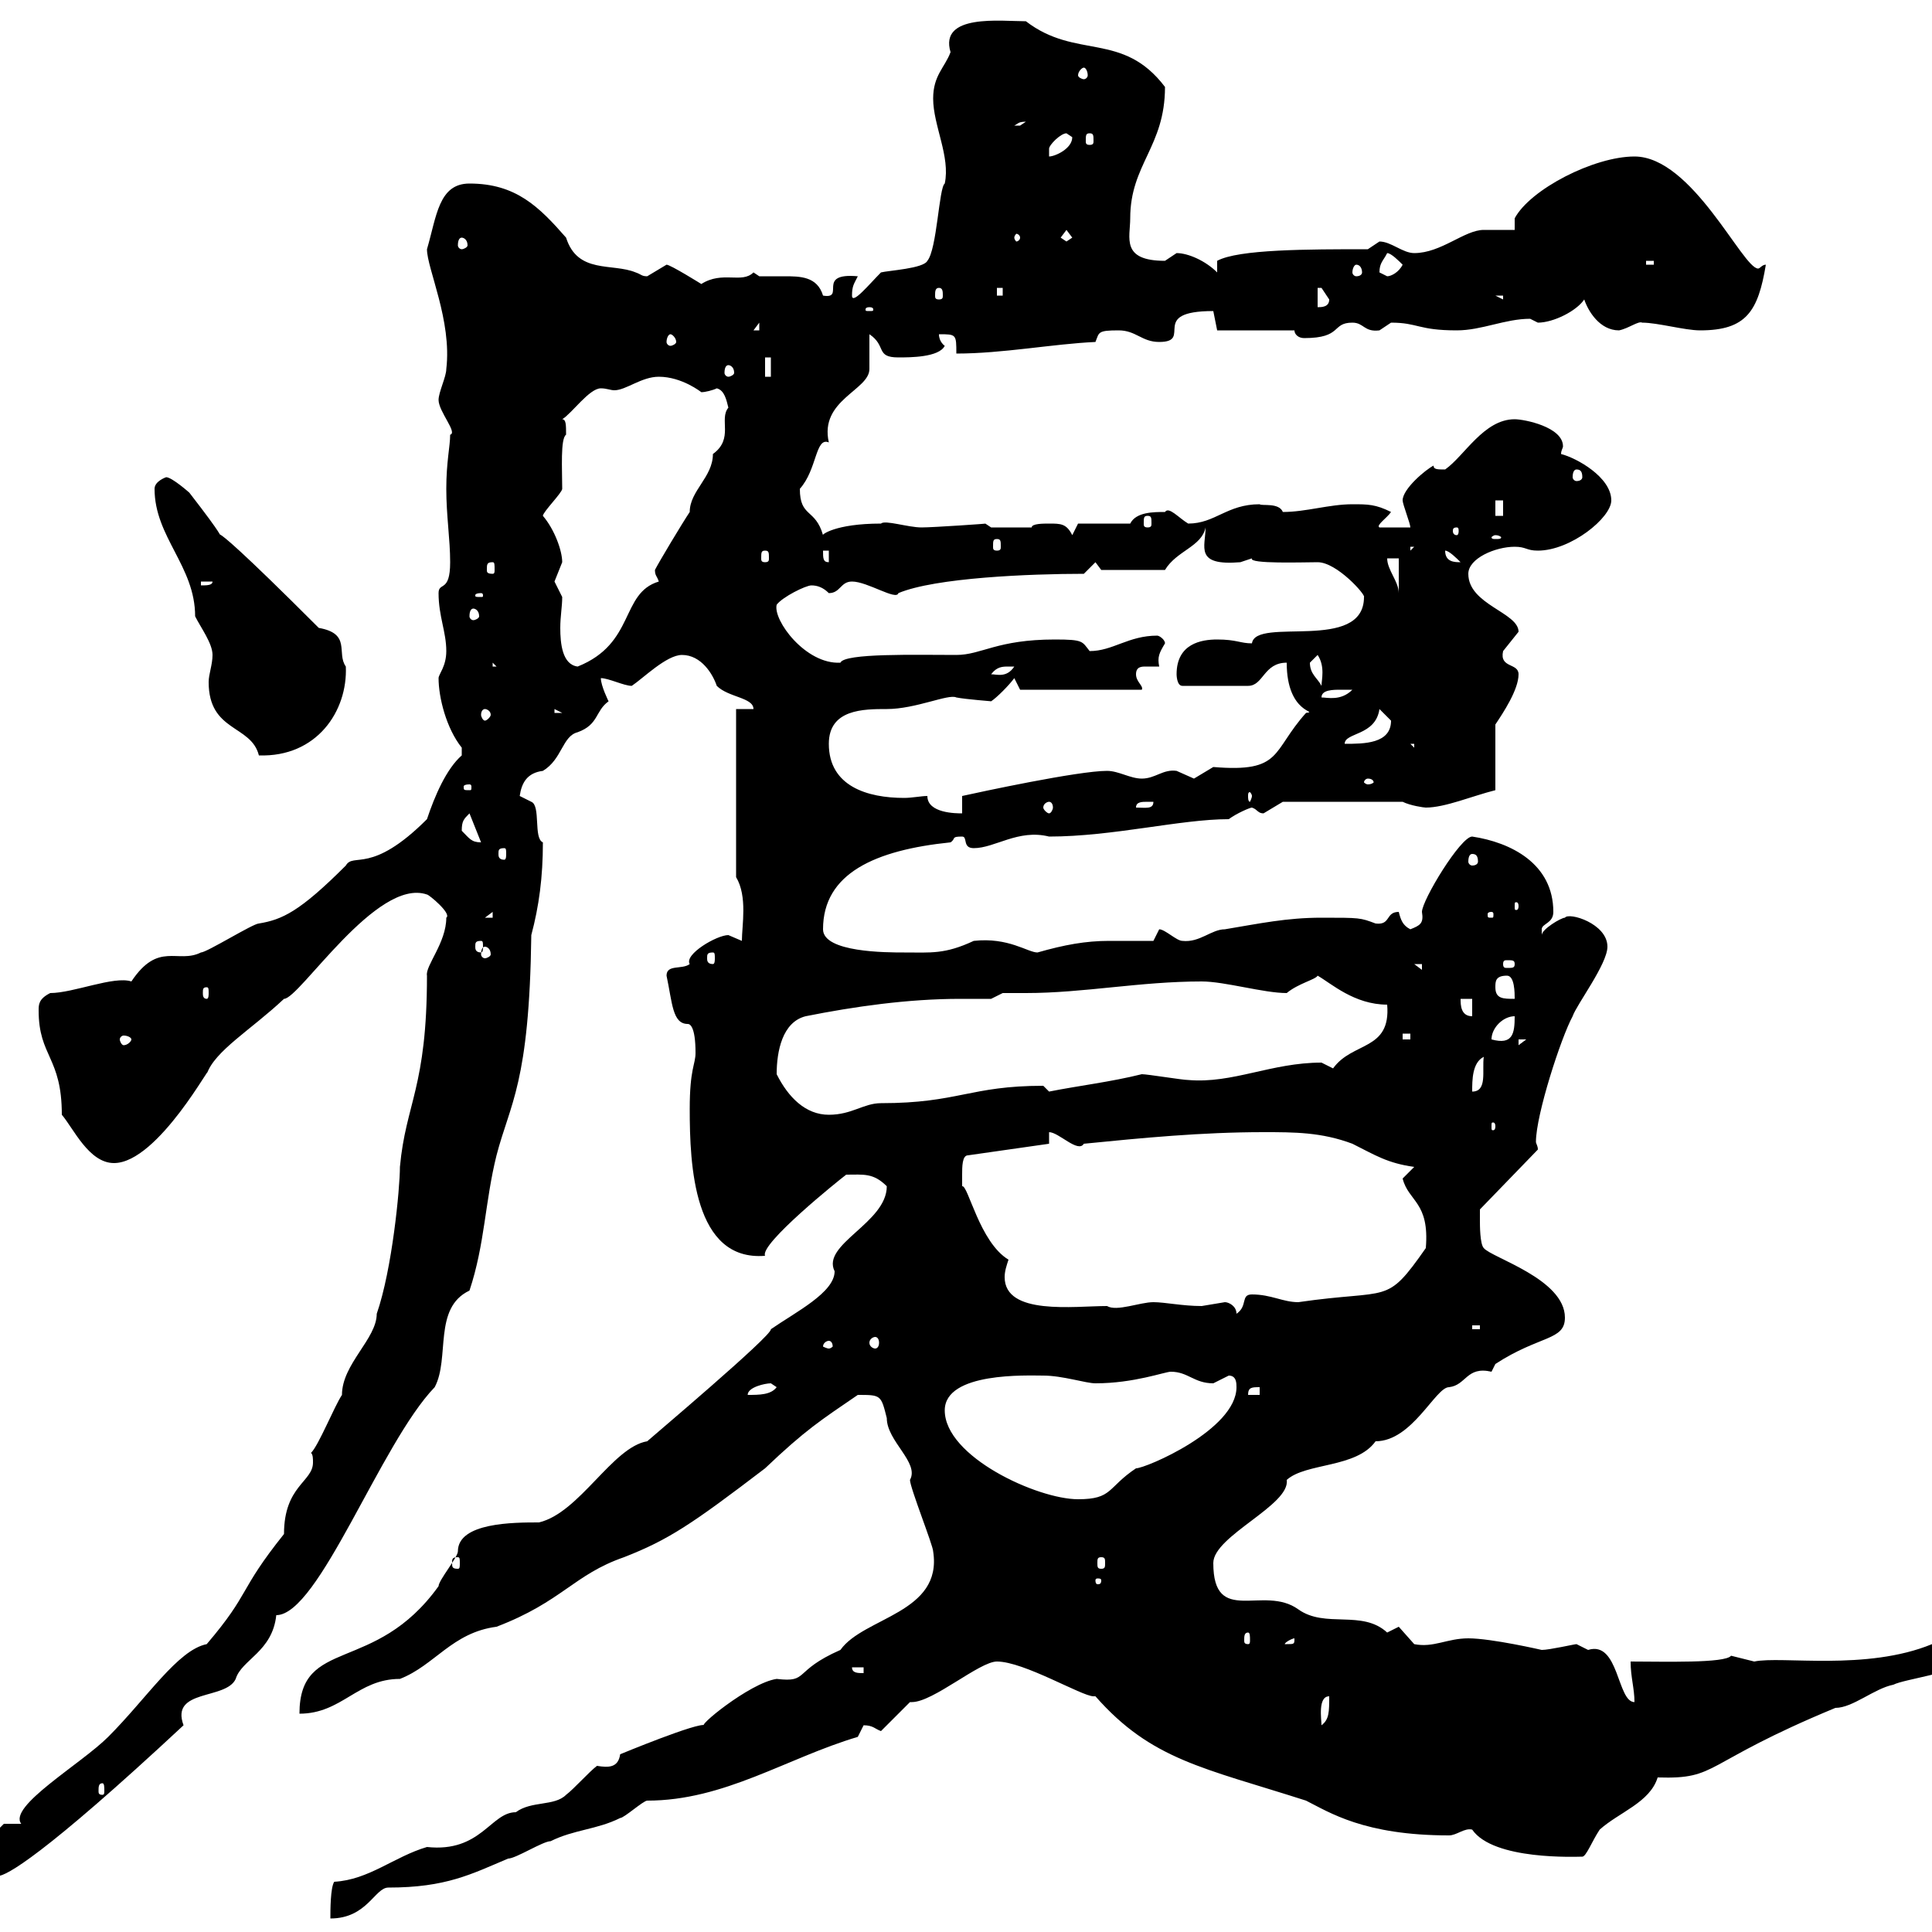 <svg xmlns="http://www.w3.org/2000/svg" xmlns:xlink="http://www.w3.org/1999/xlink" width="300" height="300"><path d="M92.70 274.20C91.50 275.10 89.10 277.80 87.90 278.70C86.10 280.50 82.50 279.60 80.10 281.40C76.20 281.40 74.70 287.70 66.30 286.80C61.20 288.30 57.30 291.90 51.90 292.20C51.30 293.10 51.30 296.70 51.30 297.90C57 297.90 58.20 293.10 60.30 293.10C69.30 293.10 73.20 291 78.90 288.60C80.10 288.60 84.30 285.90 85.50 285.90C89.10 284.10 92.70 284.10 96.30 282.30C96.90 282.30 99.90 279.60 100.50 279.60C112.50 279.60 122.10 273 133.20 269.70C133.20 269.70 134.10 267.90 134.10 267.90C135.60 267.90 135.90 268.50 136.80 268.80L141.30 264.30C141.30 264.30 141.60 264.30 141.60 264.30C144.90 264.30 152.10 258 154.80 258C159 258 168 263.40 169.80 263.40C169.80 263.40 170.10 263.40 170.10 263.40C178.80 273.30 186.90 274.50 202.80 279.60C206.40 281.40 211.80 285 225 285C226.20 285 227.40 283.80 228.60 284.10C231.90 288.90 244.80 288.30 245.70 288.30C246.30 288.30 247.20 285.90 248.40 284.10C251.40 281.40 256.20 279.90 257.40 276C267 276.30 264 273.90 285 265.20C287.70 265.20 291 262.20 294 261.60C295.80 260.70 303.60 259.80 304.80 258C303.60 257.10 301.20 255.30 300 255.30C289.80 259.50 276.60 257.10 272.40 258C272.40 258 268.80 257.10 268.80 257.10C267.90 258.30 258.30 258 253.20 258C253.20 260.40 253.80 262.20 253.80 264.30C251.10 264.30 251.40 254.70 246.60 256.20C246.60 256.20 244.80 255.30 244.80 255.30C244.50 255.30 240.60 256.20 239.40 256.20C239.40 256.20 231.60 254.40 228 254.40C224.70 254.40 222.60 255.90 219.60 255.30C219.60 255.30 217.20 252.60 217.20 252.60C217.20 252.60 215.40 253.50 215.40 253.50C211.50 249.90 205.80 252.90 201.60 249.90C196.20 246 188.40 252.60 188.40 242.70C188.40 238.50 200.40 233.70 199.80 229.80C202.80 227.10 210.60 228 213.60 223.80C219.30 223.80 222.90 215.40 225 215.40C227.70 215.10 227.70 212.10 231.60 213C231.60 213 232.20 211.80 232.20 211.80C239.10 207.30 243 208.20 243 204.60C243 198.60 231.60 195.30 230.40 193.80C229.80 193.20 229.80 190.20 229.80 189.60C229.80 188.40 229.80 187.80 229.80 187.80L238.80 178.50C238.80 177.90 238.50 177.60 238.50 177.30C238.50 173.10 242.40 161.10 244.20 157.80C244.80 156 249.60 149.70 249.60 147C249.60 143.40 243.60 141.60 243 142.50C242.40 142.50 239.40 144.30 239.40 145.20C239.40 145.20 239.40 145.20 239.40 144.30C239.40 143.40 241.20 143.40 241.20 141.60C241.20 134.10 234.60 130.80 228.60 129.90C226.80 129.90 220.80 139.80 220.80 141.60C221.10 143.40 220.50 143.70 219 144.30C217.80 143.70 217.50 142.80 217.20 141.60C215.10 141.60 216 143.70 213.60 143.40C211.20 142.50 211.20 142.50 205.20 142.50C199.80 142.50 195.60 143.40 190.20 144.30C188.10 144.30 186.30 146.40 183.60 146.10C182.70 146.10 180.90 144.30 180 144.30L179.10 146.10C176.40 146.10 174.30 146.10 172.20 146.10C168.60 146.10 165.30 146.70 161.10 147.90C159.60 147.90 156.60 145.50 151.20 146.10C146.70 148.20 144.60 147.90 140.40 147.90C137.70 147.90 127.80 147.90 127.80 144.30C127.80 135.60 135.90 132 147.60 130.80C148.50 130.20 147.60 129.90 149.40 129.90C150.30 129.90 149.40 131.70 151.20 131.70C154.50 131.70 158.10 128.70 162.90 129.90C172.80 129.90 183.30 127.20 190.80 127.20C192 126.30 194.10 125.40 194.40 125.40C195.30 125.70 195.30 126.30 196.20 126.30C196.20 126.30 199.20 124.50 199.20 124.50L217.80 124.50C219 125.10 221.10 125.40 221.40 125.40C224.40 125.40 228.60 123.60 232.20 122.70L232.20 112.50C233.40 110.70 235.80 107.10 235.80 104.70C235.80 102.90 232.80 103.80 233.40 101.10C233.40 101.10 235.80 98.10 235.80 98.10C235.80 95.10 228 93.90 228 89.10C228 86.70 232.20 84.90 235.20 84.90C237 84.90 237 85.50 238.80 85.50C243.90 85.50 250.20 80.40 250.20 77.70C250.20 74.10 244.80 71.10 242.40 70.50C242.40 69.90 242.70 69.60 242.70 69.30C242.70 66.30 236.70 65.10 235.20 65.10C230.40 65.10 227.40 70.80 224.40 72.90C223.20 72.90 222.60 72.90 222.60 72.30C221.40 72.90 217.80 75.90 217.80 77.70C217.80 78.30 219 81.30 219 81.90L214.20 81.90C213.60 81.60 215.40 80.40 216 79.50C213.60 78.30 212.40 78.30 210 78.30C206.40 78.30 202.80 79.50 199.20 79.50C198.60 78 195.90 78.60 195.60 78.30C190.50 78.30 188.70 81.30 184.50 81.30C183 80.40 181.50 78.60 180.90 79.50C179.10 79.50 176.40 79.50 175.50 81.30L167.40 81.30L166.50 83.10C165.60 81.30 164.70 81.30 162.90 81.30C162 81.30 160.20 81.30 160.20 81.90L153.90 81.90C153.90 81.90 153 81.30 153 81.30C153.60 81.30 144.90 81.90 143.10 81.90C141 81.90 137.40 80.70 136.80 81.30C129.60 81.30 127.50 83.10 127.80 83.10C126.60 78.90 124.20 80.40 124.20 75.90C126.90 72.90 126.60 67.80 128.70 68.70C127.20 62.10 135 60.60 135 57.30C135 56.70 135 53.10 135 51.90C137.70 53.70 135.90 55.50 139.50 55.50C141.30 55.50 145.80 55.50 146.70 53.70C146.70 53.70 145.80 53.10 145.80 51.90C148.50 51.90 148.50 51.90 148.50 54.90C155.70 54.90 163.50 53.40 170.10 53.10C170.70 51.60 170.40 51.30 173.70 51.30C176.40 51.30 177.30 53.10 180 53.10C185.40 53.10 178.20 48.30 188.40 48.30C188.40 48.30 189 51.30 189 51.30L201 51.30C201 51.90 201.60 52.50 202.50 52.50C208.50 52.50 206.70 50.10 210 50.10C211.80 50.10 211.80 51.60 214.20 51.30C214.20 51.30 216 50.10 216 50.10C220.20 50.10 220.20 51.30 226.20 51.30C230.10 51.30 233.70 49.50 237.60 49.50C237.60 49.50 238.80 50.10 238.80 50.10C241.20 50.10 244.80 48.30 246 46.50C246.60 48.30 248.40 51.30 251.40 51.30C252.90 51 254.40 49.80 255 50.10C257.40 50.10 261.60 51.30 264 51.30C271.20 51.30 273 48.30 274.20 41.10C273.60 41.10 273.30 41.70 273 41.70C270.60 41.70 262.80 24.30 253.80 24.30C247.50 24.30 237.60 29.40 235.20 33.90L235.20 35.70C233.10 35.70 231.60 35.70 230.40 35.70C227.40 35.70 223.80 39.30 219.60 39.30C217.80 39.30 216 37.50 214.20 37.50C214.20 37.50 212.40 38.70 212.40 38.70C203.10 38.70 192.30 38.70 189 40.50L189 42.30C187.20 40.50 184.50 39.30 182.70 39.30C182.70 39.30 180.90 40.50 180.90 40.50C174 40.50 175.50 36.90 175.50 33.90C175.50 25.50 180.90 22.80 180.90 13.50C174.30 4.80 167.10 9.30 159.30 3.30C155.40 3.30 145.80 2.10 147.60 8.10C146.70 10.50 144.90 11.70 144.90 15.30C144.90 19.50 147.60 24.30 146.70 28.50C145.80 29.10 145.50 38.70 144 40.50C143.40 41.70 138 42 136.80 42.30C135 44.10 132.30 47.40 132.30 45.90C132.30 44.40 132.60 44.10 133.20 42.90C126.60 42.30 131.40 46.50 127.80 45.90C126.90 42.90 124.20 42.90 121.80 42.90C120.30 42.90 118.80 42.90 117.90 42.90C117.90 42.90 117 42.30 117 42.30C115.20 44.10 112.20 42 108.90 44.10C108.90 44.10 104.10 41.10 103.50 41.10C103.50 41.10 100.50 42.90 100.50 42.90C99.60 42.90 99.60 42.60 98.70 42.30C95.10 40.80 89.70 42.60 87.90 36.90C83.70 32.10 80.10 28.50 72.90 28.50C68.10 28.50 67.80 33.60 66.30 38.70C66.30 41.70 70.20 49.80 69.30 57.30C69.30 58.50 68.10 60.90 68.10 62.10C68.10 63.90 71.10 67.20 69.90 67.50C69.90 69.30 69.30 71.70 69.30 75.90C69.30 80.10 69.90 83.70 69.90 87.30C69.90 92.10 68.10 90.30 68.10 92.10C68.10 95.70 69.30 98.10 69.30 101.10C69.30 103.50 68.10 104.70 68.10 105.30C68.10 108.30 69.30 113.10 71.70 116.10C71.70 116.10 71.70 116.10 71.70 117.30C69.30 119.40 67.50 123.60 66.30 127.20C57.60 135.90 54.90 132.30 53.70 134.40C46.50 141.60 43.80 142.80 40.20 143.40C39.30 143.40 32.10 147.90 31.20 147.90C27.60 149.70 24.60 146.10 20.40 152.40C17.70 151.50 11.40 154.20 7.80 154.20C6 155.10 6 156 6 156.90C6 164.10 9.60 164.10 9.60 173.10C11.40 175.20 13.80 180.60 17.70 180.60C24.60 180.60 33.30 164.10 32.10 166.80C33.30 163.20 39 159.90 44.10 155.10C44.10 155.10 44.10 155.10 44.10 155.10C46.50 155.10 58.50 136.20 66.30 138.90C66.60 138.90 70.20 141.90 69.30 142.50C69.30 146.40 66 150 66.30 151.50C66.30 168.90 63 171.30 62.10 181.20C62.10 184.50 60.90 197.10 58.50 204C58.50 207.90 53.10 211.80 53.10 216.60C51.90 218.40 49.50 224.40 48.30 225.60C48.60 225.90 48.60 226.50 48.60 227.10C48.60 230.10 44.10 230.70 44.10 238.20C36.90 247.20 39 247.20 32.10 255.30C27.60 256.20 22.80 263.70 16.80 269.70C12.60 273.90 1.20 280.50 3.30 283.20C3.30 283.20 0.60 283.20 0.60 283.20L-3.90 287.70C-3.90 290.40-2.10 291.30-0.30 291.30C0.90 291.30 6.60 288.30 28.50 267.90C26.40 262.20 35.10 264 36.60 260.70C37.50 257.70 42.30 256.50 42.90 250.80C49.50 250.80 59.10 224.10 67.50 215.40C69.90 210.90 67.20 203.10 72.90 200.40C75.30 193.20 75.30 186.60 77.10 179.40C79.20 171.30 82.20 168.30 82.50 145.20C83.70 140.70 84.30 136.20 84.30 130.80C82.80 130.20 84 125.10 82.50 124.50C82.50 124.50 80.70 123.60 80.70 123.60C81 121.50 81.90 120 84.30 119.70C87.30 117.90 87.30 114.30 89.70 113.70C93 112.50 92.40 110.40 94.50 108.90C94.50 108.90 93.30 106.50 93.30 105.30C94.50 105.30 96.90 106.50 98.10 106.50C99.90 105.30 103.50 101.70 105.90 101.70C108.90 101.70 110.70 104.70 111.30 106.50C113.10 108.30 117 108.30 117 110.10L114.30 110.10L114.30 136.20C116.10 139.20 115.20 143.70 115.20 146.10C115.20 146.10 113.10 145.20 113.10 145.20C111.30 145.20 106.20 148.20 107.10 149.70C105.90 150.60 103.50 149.70 103.50 151.50C104.40 155.70 104.40 159 106.80 159C107.10 159 108 159.30 108 163.50C108 165.30 107.10 165.90 107.10 172.20C107.10 180.90 107.70 195.90 118.80 195C117.90 193.20 130.20 183.30 131.40 182.40C134.10 182.40 135.60 182.10 137.70 184.20C137.70 189.90 127.50 193.20 129.60 197.40C129.60 200.70 123.60 203.70 119.70 206.40C120 207.30 100.80 223.50 100.50 223.80C95.10 224.70 90 234.90 83.70 236.40C79.80 236.40 71.10 236.40 71.10 240.90C71.10 241.80 68.10 245.40 68.10 246.30C58.20 260.10 46.50 254.10 46.50 266.10C53.10 266.10 55.50 260.70 62.10 260.70C67.50 258.60 70.20 253.50 77.10 252.60C87.30 248.70 89.10 244.50 96.90 241.80C103.80 239.10 107.40 236.70 118.80 228C125.10 222 127.50 220.50 133.20 216.60C136.80 216.60 136.80 216.60 137.70 220.20C137.70 223.80 142.80 227.10 141.30 229.80C141.30 231 144.90 240 144.90 240.90C146.40 250.50 134.10 251.10 130.50 256.20C123 259.50 125.70 261.30 120.60 260.70C116.40 261.30 107.70 268.50 109.50 267.90C108.60 267.30 96.30 272.40 96.30 272.40C96 274.50 94.50 274.50 92.70 274.20ZM15.90 276.90C16.20 276.90 16.20 277.50 16.20 278.10C16.20 278.40 16.20 278.70 15.90 278.70C15.30 278.70 15.30 278.40 15.30 278.10C15.30 277.50 15.30 276.90 15.90 276.90ZM206.40 263.40C206.40 265.80 206.40 267 205.20 267.90C205.20 267 204.60 263.40 206.40 263.40ZM132.30 258.90L134.10 258.90L134.10 259.80C133.20 259.80 132.30 259.80 132.30 258.90ZM201 254.40C201 255.30 201 255.30 199.80 255.30C199.80 255.30 199.50 255.30 199.50 255.30C199.50 255 200.70 254.40 201 254.40C201 254.40 201 254.40 201 254.40ZM193.80 253.50C194.10 253.50 194.10 254.10 194.10 254.70C194.10 255 194.10 255.30 193.80 255.30C193.20 255.30 193.20 255 193.20 254.70C193.20 254.10 193.20 253.50 193.80 253.50ZM171 245.40C171 246 170.70 246 170.40 246C170.40 246 170.10 246 170.10 245.40C170.10 245.10 170.40 245.10 170.40 245.10C170.70 245.10 171 245.10 171 245.40ZM71.10 241.80C71.40 241.80 71.40 242.10 71.40 242.70C71.40 243.30 71.40 243.60 71.10 243.60C70.20 243.60 70.20 243.30 70.20 242.70C70.20 242.10 70.20 241.80 71.10 241.80ZM171 241.80C171.60 241.80 171.60 242.10 171.60 242.70C171.60 243.30 171.60 243.60 171 243.60C170.40 243.60 170.40 243.30 170.40 242.70C170.40 242.10 170.40 241.80 171 241.80ZM146.70 219C146.70 213 159.60 213.60 162 213.60C165 213.60 168.60 214.80 170.10 214.80C176.10 214.80 180.90 213 181.80 213C184.50 213 185.40 214.80 188.40 214.80C188.40 214.80 190.80 213.60 190.80 213.60C192 213.60 192 214.80 192 215.40C192 222 177.90 228 176.40 228C171.90 231 172.80 232.80 167.40 232.80C161.10 232.80 146.70 226.20 146.70 219ZM119.70 214.80C119.70 214.80 120.60 215.40 120.60 215.40C119.70 216.60 117.90 216.60 116.10 216.60C116.10 215.40 118.80 214.80 119.70 214.80ZM195.60 215.40L195.60 216.60L193.80 216.60C193.80 215.40 194.40 215.40 195.60 215.40ZM128.70 208.20C129 208.20 129.30 208.50 129.30 209.10C129.30 209.10 129 209.40 128.70 209.40C128.40 209.40 127.80 209.10 127.80 209.10C127.80 208.50 128.40 208.20 128.70 208.20ZM135.90 207.60C136.20 207.60 136.50 207.90 136.50 208.50C136.50 209.10 136.20 209.40 135.90 209.40C135.60 209.40 135 209.10 135 208.50C135 207.90 135.60 207.60 135.90 207.60ZM228.60 205.80L229.80 205.80L229.80 206.40L228.60 206.40ZM190.20 202.20C190.20 202.20 186.60 202.80 186.60 202.80C183.60 202.80 180.90 202.20 179.10 202.20C177 202.20 173.40 203.70 171.90 202.80C166.80 202.80 156 204.30 156 198.30C156 197.40 156.30 196.50 156.60 195.60C152.10 192.90 150.30 183.90 149.40 184.20C149.40 184.20 149.40 183 149.40 182.40C149.40 181.20 149.40 179.40 150.30 179.40L162.90 177.60L162.90 175.80C164.40 175.80 167.40 179.10 168.30 177.60C177.30 176.70 186.60 175.80 196.20 175.80C201 175.80 205.20 175.80 210 177.60C213.60 179.40 215.40 180.60 219.60 181.20C219.60 181.20 217.80 183 217.80 183C218.70 186.60 222 186.60 221.40 193.80C215.10 202.80 216 200.10 201.60 202.20C199.20 202.20 197.40 201 194.40 201C192.60 201 193.80 202.80 192 204C192 202.80 190.80 202.20 190.20 202.20ZM232.20 174.90C232.20 175.50 231.90 175.50 231.90 175.50C231.60 175.50 231.60 175.50 231.60 174.90C231.60 174.30 231.60 174.30 231.90 174.30C231.90 174.30 232.20 174.30 232.20 174.90ZM120.60 166.80C120.60 163.20 121.50 158.70 125.10 157.80C132.60 156.30 141 155.10 149.10 155.10C150.90 155.10 152.40 155.10 153.90 155.10L155.70 154.20C156.60 154.20 158.10 154.20 159.30 154.20C168.30 154.20 177 152.40 186.60 152.40C190.20 152.40 196.20 154.20 199.80 154.20C201.60 152.70 204.30 152.10 204.60 151.50C206.70 152.70 210.30 156 215.40 156C216 163.20 210 161.70 207 165.90C207 165.90 205.20 165 205.20 165C197.40 165 191.40 168.30 184.50 167.70C183.60 167.70 178.20 166.80 177.30 166.80C172.50 168 167.40 168.60 162.90 169.50C162.90 169.50 162 168.60 162 168.60C150.60 168.60 148.80 171.30 136.80 171.30C134.10 171.30 132.30 173.10 128.70 173.10C125.10 173.10 122.40 170.40 120.60 166.80ZM230.40 164.10C230.10 166.20 231 169.50 228.60 169.50C228.60 167.70 228.60 165 230.40 164.10ZM235.80 161.40L237 161.40L235.80 162.30ZM20.40 161.40C20.40 161.70 19.80 162.30 19.20 162.30C18.90 162.30 18.60 161.70 18.60 161.40C18.60 161.10 18.90 160.80 19.20 160.80C19.80 160.80 20.40 161.10 20.40 161.40ZM217.80 160.50L219 160.50L219 161.40L217.80 161.40ZM235.20 157.80C235.20 160.50 234.90 162.30 231.60 161.40C231.60 159.60 233.40 157.80 235.20 157.80ZM226.80 155.10L228.60 155.10L228.60 157.80C226.80 157.80 226.80 156 226.80 155.10ZM232.20 153.30C232.20 152.40 232.20 151.50 234 151.50C235.20 151.50 235.20 154.20 235.20 155.10C233.40 155.10 232.20 155.10 232.20 153.30ZM32.10 153.30C32.40 153.30 32.40 153.60 32.40 154.20C32.40 154.50 32.40 155.10 32.10 155.10C31.50 155.10 31.50 154.50 31.50 154.20C31.50 153.60 31.50 153.30 32.10 153.30ZM219.60 149.70L220.80 149.70L220.80 150.60ZM235.20 149.70C235.20 150.30 234.90 150.30 234 150.30C233.70 150.30 233.40 150.30 233.40 149.70C233.40 149.10 233.70 149.10 234 149.10C234.90 149.10 235.20 149.10 235.20 149.70ZM110.70 147.90C111 147.90 111 148.20 111 148.80C111 149.10 111 149.70 110.70 149.70C109.80 149.70 109.80 149.10 109.80 148.80C109.80 148.20 109.80 147.90 110.70 147.90ZM75.30 147C75.60 147 76.20 147.30 76.20 148.20C76.20 148.50 75.60 148.80 75.30 148.80C75 148.80 74.70 148.50 74.70 148.20C74.70 147.30 75 147 75.30 147ZM74.70 146.10C75 146.10 75 146.40 75 147C75 147.30 75 147.90 74.70 147.90C73.80 147.90 73.80 147.30 73.80 147C73.80 146.40 73.80 146.10 74.70 146.10ZM76.50 141.60L76.50 142.50L75.30 142.50ZM231.60 141.60C231.90 141.60 231.90 141.90 231.90 141.90C231.90 142.50 231.90 142.50 231.60 142.50C231 142.50 231 142.50 231 141.90C231 141.90 231 141.60 231.60 141.60ZM235.80 140.70C235.80 141.30 235.50 141.30 235.50 141.30C235.20 141.30 235.20 141.30 235.20 140.70C235.20 140.10 235.20 140.10 235.50 140.10C235.50 140.10 235.80 140.10 235.80 140.70ZM228.60 132.60C229.20 132.60 229.50 132.90 229.50 133.80C229.50 134.10 229.20 134.40 228.60 134.40C228.30 134.40 228 134.10 228 133.80C228 132.90 228.30 132.60 228.60 132.60ZM78.30 131.70C78.60 131.70 78.60 132 78.60 132.60C78.60 132.90 78.60 133.50 78.30 133.50C77.40 133.50 77.40 132.90 77.40 132.60C77.40 132 77.40 131.70 78.30 131.70ZM71.70 129C71.70 127.50 72 127.20 72.90 126.30L74.70 130.80C73.20 130.80 72.90 130.20 71.70 129ZM144 123.60C143.10 123.60 141.60 123.90 140.40 123.90C134.70 123.90 128.70 122.10 128.70 115.50C128.70 110.10 134.10 110.10 137.70 110.10C142.20 110.10 147.30 107.70 148.50 108.30C150 108.60 154.20 108.90 153.90 108.90C154.80 108.30 156.60 106.50 157.50 105.30L158.40 107.10L177.30 107.10C177.60 106.50 176.40 105.90 176.40 104.70C176.40 103.50 177.30 103.50 177.90 103.50C178.80 103.50 179.70 103.50 180 103.50C179.70 102 180 101.40 180.90 99.90C180.90 99.30 180 98.70 179.70 98.70C175.20 98.70 172.80 101.10 169.20 101.10C168 99.60 168.30 99.30 163.80 99.30C154.80 99.30 152.40 101.70 148.50 101.70C142.20 101.70 131.10 101.40 130.50 102.90C125.10 103.20 120 96.30 120.60 93.90C121.50 92.70 125.10 90.90 126 90.90C126.90 90.90 127.80 91.20 128.70 92.10C130.50 92.10 130.50 90.30 132.30 90.30C134.70 90.30 139.20 93.30 139.50 92.10C145.20 89.70 159.90 89.10 168.30 89.10L170.10 87.30L171 88.50L180.90 88.50C182.70 85.50 186.60 84.90 187.20 81.90C187.20 84.90 185.40 87.90 192.60 87.30C192.60 87.30 194.40 86.70 194.40 86.70C193.80 87.60 202.50 87.30 204.60 87.30C207.60 87.30 212.10 92.40 211.80 92.70C211.80 101.40 195 95.70 194.40 99.90C192.60 99.90 192 99.30 189 99.30C186.60 99.30 182.70 99.90 182.70 104.70C182.70 104.70 182.70 106.50 183.60 106.50L193.80 106.50C196.20 106.50 196.20 102.90 199.80 102.90C199.80 111 204.90 110.40 202.80 110.70C197.40 116.70 199.20 120 188.40 119.10C188.40 119.10 185.40 120.90 185.40 120.90C185.40 120.90 182.70 119.70 182.70 119.70C180.60 119.40 179.40 120.90 177.30 120.90C175.50 120.90 173.70 119.70 171.90 119.70C167.40 119.70 152.10 123 149.40 123.60L149.40 126.30C148.50 126.30 144 126.30 144 123.60ZM162.90 124.50C163.20 124.50 163.50 124.80 163.50 125.40C163.50 125.70 163.20 126.30 162.90 126.30C162.60 126.30 162 125.70 162 125.40C162 124.80 162.60 124.50 162.90 124.50ZM178.20 124.50C178.20 124.50 179.10 124.50 179.10 124.50C179.10 125.70 177.90 125.40 176.40 125.40C176.40 124.50 177.30 124.50 178.20 124.50ZM194.40 123.60C194.40 123.90 194.10 124.50 194.10 124.50C193.80 124.50 193.80 123.90 193.80 123.60C193.80 123.30 193.80 123 194.10 123C194.10 123 194.40 123.30 194.40 123.60ZM72.90 121.80C73.20 121.80 73.20 122.10 73.20 122.10C73.20 122.70 73.20 122.70 72.90 122.70C72 122.70 72 122.70 72 122.10C72 122.10 72 121.80 72.90 121.80ZM212.40 120.90C213 120.90 213.30 121.20 213.30 121.50C213.30 121.50 213 121.80 212.40 121.80C212.10 121.80 211.80 121.50 211.80 121.50C211.80 121.20 212.10 120.90 212.40 120.90ZM24 75.90C24 83.40 30.30 87.90 30.30 95.70C31.20 97.50 33 99.90 33 101.70C33 103.20 32.40 104.70 32.40 105.90C32.40 113.70 39 112.50 40.20 117.30C49.20 117.60 54 110.40 53.70 103.50C52.20 101.40 54.60 98.40 49.50 97.50C24.30 72.30 40.80 91.20 29.40 76.50C29.40 76.50 26.70 74.10 25.80 74.10C25.80 74.10 24 74.70 24 75.90ZM219 115.50L219.60 115.50L219.60 116.10ZM214.20 110.10C214.20 110.10 216 111.90 216 111.90C216 115.50 211.80 115.50 208.80 115.50C208.80 113.70 213.60 114.30 214.20 110.10ZM75.30 110.10C75.60 110.10 76.20 110.40 76.20 111C76.20 111.30 75.60 111.90 75.30 111.90C75 111.90 74.70 111.30 74.70 111C74.70 110.40 75 110.10 75.30 110.10ZM86.10 110.10L87.30 110.70L86.10 110.70ZM208.20 107.10C208.20 107.10 210 107.10 210 107.10C208.20 108.90 206.10 108.30 205.20 108.30C205.20 107.10 207 107.10 208.20 107.10ZM203.40 102.90C203.40 102.90 204.60 101.70 204.60 101.70C205.80 103.50 205.20 105.60 205.20 106.50C204.60 105.30 203.40 104.70 203.40 102.90ZM156.60 103.50C156.60 103.50 157.50 103.50 157.50 103.50C156.30 105.30 154.80 104.70 153.90 104.70C154.80 103.50 155.70 103.50 156.60 103.50ZM76.50 102.90L77.10 103.50L76.50 103.50ZM86.10 90.30C86.10 90.30 87.30 87.30 87.30 87.30C87.30 85.50 86.10 82.20 84.30 80.10C84.30 79.50 87.30 76.50 87.30 75.90C87.30 72.90 87 68.10 87.90 67.50C87.90 66 87.90 65.10 87.30 65.10C88.80 64.20 91.50 60.30 93.30 60.30C94.20 60.30 94.80 60.60 95.40 60.60C97.20 60.60 99.60 58.50 102.30 58.50C105.90 58.50 108.90 60.90 108.90 60.90C109.50 60.90 110.70 60.60 111.30 60.30C112.50 60.60 112.80 62.10 113.10 63.30C111.60 65.10 114 68.10 110.70 70.50C110.70 74.10 107.10 76.20 107.10 79.50C105.90 81.30 102.30 87.30 101.70 88.50C101.70 89.40 102 89.40 102.30 90.30C96.30 92.10 98.70 99.90 89.70 103.50C87.30 103.20 87 99.90 87 97.50C87 95.70 87.30 94.20 87.30 92.70C87.30 92.70 86.10 90.30 86.10 90.30ZM73.50 94.50C73.80 94.50 74.40 94.80 74.40 95.70C74.40 96 73.80 96.30 73.50 96.30C73.20 96.30 72.90 96 72.90 95.70C72.90 94.80 73.20 94.50 73.50 94.50ZM74.70 92.10C75 92.10 75 92.40 75 92.40C75 92.70 75 92.70 74.70 92.70C73.80 92.70 73.80 92.70 73.80 92.40C73.80 92.40 73.80 92.10 74.70 92.10ZM215.40 86.70L217.20 86.70L217.20 92.10C217.20 90.30 215.40 88.50 215.40 86.70ZM31.20 90.30L33 90.30C33 90.90 32.10 90.90 31.20 90.90ZM76.50 87.30C76.80 87.30 76.80 87.60 76.80 88.50C76.80 88.80 76.80 89.10 76.50 89.10C75.60 89.10 75.60 88.80 75.60 88.50C75.60 87.60 75.60 87.30 76.50 87.30ZM127.80 85.50L128.70 85.50L128.70 87.30C127.80 87.30 127.80 86.70 127.80 85.50ZM224.40 85.50C225 85.50 226.20 86.70 226.80 87.30C225.90 87.30 224.40 87.30 224.40 85.50ZM118.80 85.50C119.40 85.50 119.40 85.80 119.40 86.70C119.40 87 119.40 87.30 118.80 87.30C118.20 87.30 118.20 87 118.20 86.70C118.20 85.80 118.20 85.50 118.80 85.50ZM219 84.90L219.60 84.90L219 85.50ZM154.80 83.70C155.40 83.70 155.40 84 155.40 84.90C155.40 85.20 155.40 85.50 154.80 85.50C154.20 85.50 154.20 85.20 154.20 84.90C154.20 84 154.20 83.70 154.80 83.70ZM232.20 83.10C232.80 83.10 233.10 83.40 233.10 83.40C233.10 83.70 232.80 83.70 232.20 83.70C231.90 83.70 231.60 83.70 231.60 83.40C231.60 83.40 231.90 83.10 232.20 83.10ZM226.20 81.90C226.50 81.90 226.50 82.20 226.50 82.50C226.50 82.50 226.50 83.10 226.20 83.10C225.60 83.10 225.60 82.50 225.60 82.50C225.60 82.20 225.60 81.90 226.20 81.90ZM178.20 80.10C178.80 80.10 178.80 80.40 178.80 81.30C178.80 81.60 178.80 81.90 178.20 81.90C177.60 81.90 177.60 81.60 177.60 81.30C177.60 80.40 177.60 80.10 178.20 80.10ZM232.20 77.70L233.40 77.70L233.40 80.10L232.20 80.10ZM244.80 72.90C245.40 72.90 245.70 73.20 245.70 74.10C245.70 74.40 245.40 74.70 244.80 74.70C244.50 74.70 244.20 74.40 244.20 74.10C244.20 73.20 244.50 72.90 244.80 72.90ZM118.80 55.50L119.70 55.50L119.70 58.50L118.80 58.50ZM113.10 56.70C113.40 56.70 114 57 114 57.90C114 58.20 113.40 58.50 113.10 58.50C112.80 58.50 112.50 58.20 112.50 57.90C112.50 57 112.80 56.70 113.10 56.70ZM104.10 51.90C104.40 51.90 105 52.50 105 53.10C105 53.40 104.40 53.70 104.10 53.70C103.80 53.70 103.50 53.40 103.50 53.10C103.50 52.50 103.80 51.90 104.10 51.90ZM117.90 50.10L117.90 51.30L117 51.30ZM135 47.70C135.60 47.70 135.60 48 135.60 48C135.60 48.30 135.60 48.30 135 48.30C134.40 48.30 134.40 48.30 134.40 48C134.40 48 134.40 47.70 135 47.70ZM204.60 44.70C204.60 44.70 204.60 44.70 205.20 44.70C205.20 44.70 206.40 46.50 206.40 46.50C206.40 47.70 205.20 47.70 204.60 47.70ZM232.20 45.90L233.40 45.90L233.40 46.50ZM145.80 44.70C146.40 44.70 146.40 45.30 146.40 45.90C146.40 46.20 146.40 46.50 145.80 46.50C145.20 46.50 145.20 46.20 145.20 45.90C145.20 45.30 145.20 44.70 145.80 44.70ZM154.80 44.70L155.70 44.70L155.70 45.90L154.80 45.90ZM214.20 42.30C214.20 40.80 214.80 40.50 215.40 39.30C216 39.30 217.20 40.50 217.80 41.10C217.20 42.30 216 42.90 215.40 42.90C215.40 42.90 214.20 42.30 214.20 42.30ZM210.60 41.10C211.20 41.10 211.50 41.70 211.50 42.30C211.50 42.60 211.20 42.90 210.60 42.90C210.30 42.90 210 42.60 210 42.30C210 41.70 210.30 41.10 210.60 41.10ZM255.60 40.50L256.80 40.50L256.80 41.10L255.60 41.10ZM71.70 36.90C72 36.90 72.60 37.20 72.60 38.10C72.60 38.40 72 38.70 71.70 38.70C71.40 38.70 71.10 38.40 71.10 38.10C71.10 37.20 71.40 36.90 71.70 36.90ZM164.70 36.90L165.60 35.70L166.50 36.90L165.60 37.50ZM158.40 36.90C158.40 37.20 158.10 37.50 157.80 37.50C157.80 37.50 157.50 37.20 157.50 36.90C157.50 36.60 157.80 36.30 157.80 36.30C158.10 36.30 158.40 36.60 158.40 36.90ZM165.60 20.70C165.60 20.70 166.50 21.30 166.50 21.30C166.50 23.10 163.80 24.30 162.90 24.30C162.90 24.30 162.90 24.30 162.90 23.10C162.90 22.50 164.70 20.70 165.60 20.70ZM169.20 20.70C169.80 20.70 169.80 21 169.80 21.90C169.80 22.20 169.80 22.50 169.20 22.50C168.60 22.50 168.60 22.20 168.60 21.90C168.60 21 168.60 20.70 169.20 20.70ZM159.30 18.90C159.30 18.90 158.40 19.50 158.40 19.50C157.50 19.50 157.50 19.50 157.50 19.50C158.10 19.20 158.10 18.90 159.30 18.90ZM168.30 10.50C168.60 10.50 168.90 11.10 168.90 11.70C168.90 12 168.60 12.30 168.30 12.30C168 12.30 167.40 12 167.40 11.70C167.40 11.10 168 10.50 168.30 10.50Z"/></svg>